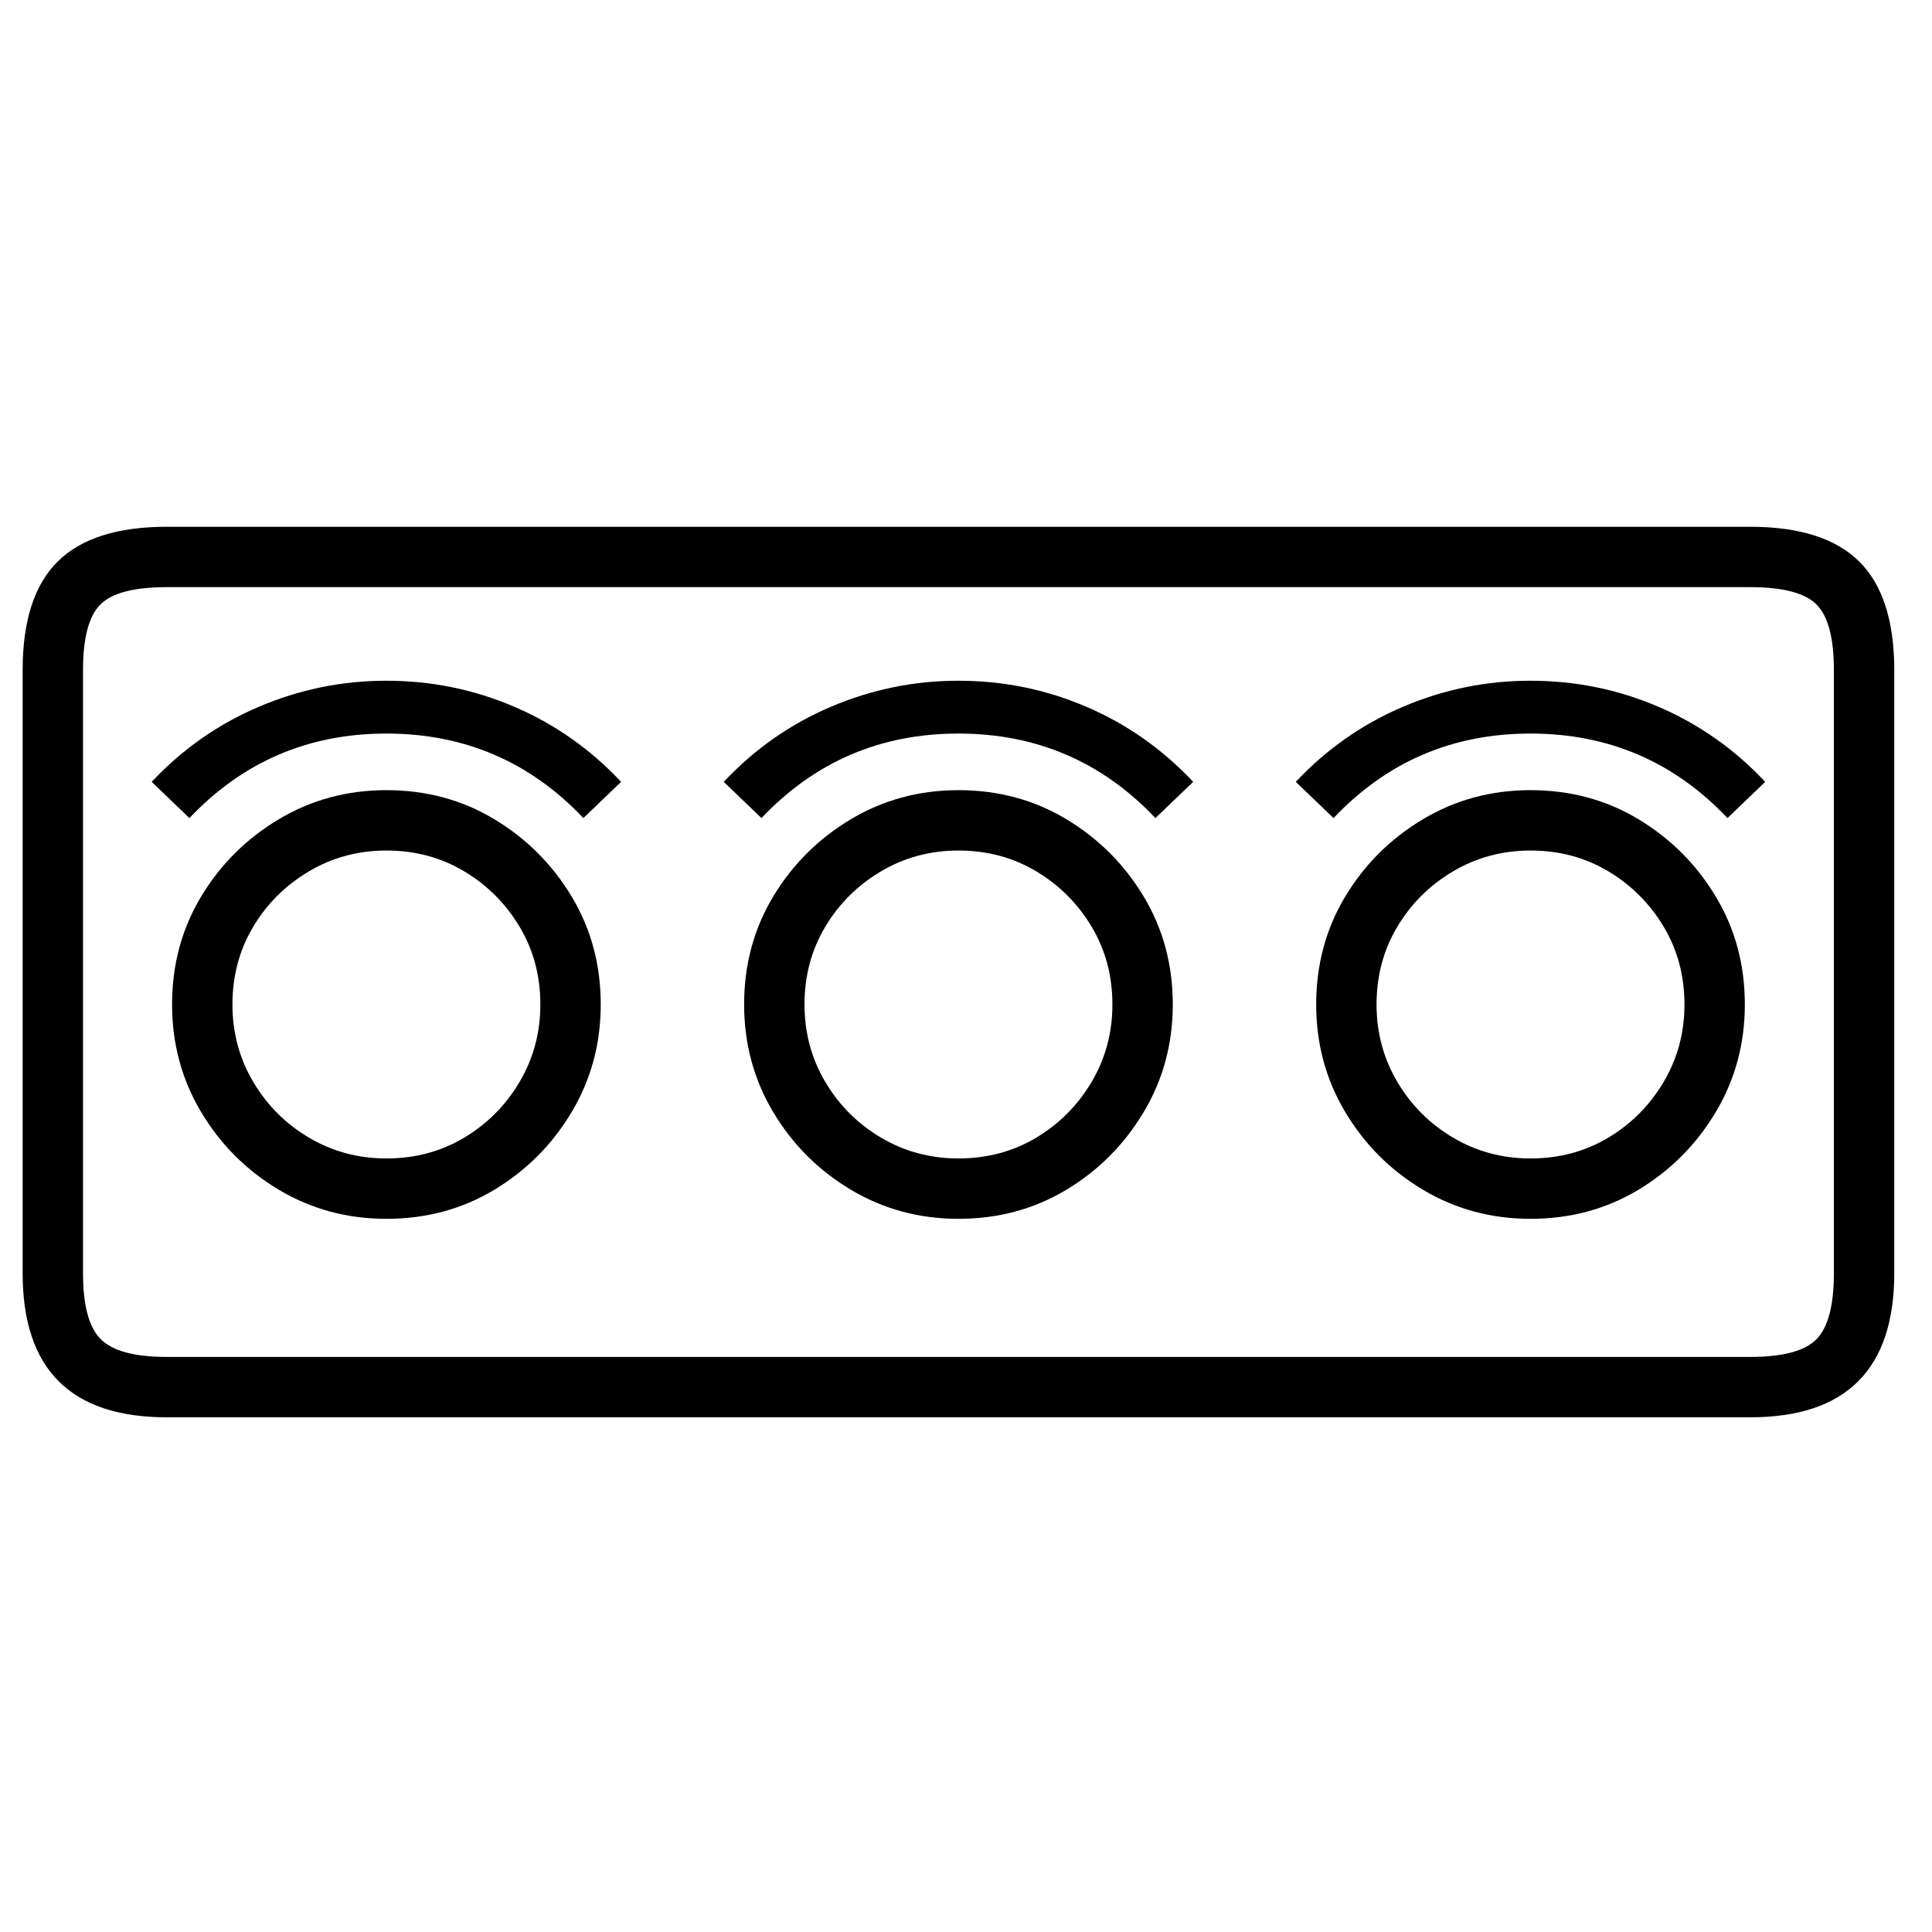 <?xml version="1.0" standalone="no"?>
<!DOCTYPE svg PUBLIC "-//W3C//DTD SVG 1.1//EN" "http://www.w3.org/Graphics/SVG/1.1/DTD/svg11.dtd" >
<svg xmlns="http://www.w3.org/2000/svg" xmlns:xlink="http://www.w3.org/1999/xlink" version="1.1" viewBox="30 -350 2560 2560">
   <path fill="currentColor"
d="M251 1528q-191 0 -191 -191v-799q0 -98 46.5 -144t144.5 -46h2098q98 0 144.5 46t46.5 144v799q0 191 -191 191h-2098zM542 1265q-78 0 -142.5 -38.5t-103 -103t-38.5 -142.5q0 -79 38.5 -143t103 -102.5t142.5 -38.5q79 0 143 38.5t102.5 102.5t38.5 143
q0 78 -38.5 142.5t-102.5 103t-143 38.5zM542 1185q57 0 103 -27.5t73.5 -74t27.5 -102.5q0 -57 -27.5 -103t-73.5 -73.5t-103 -27.5q-56 0 -102.5 27.5t-74 73.5t-27.5 103q0 56 27.5 102.5t74 74t102.5 27.5zM281 734l-50 -48q61 -65 142 -99.5t169 -34.5q89 0 169.5 34.5
t141.5 99.5l-50 48q-106 -112 -261 -112t-261 112zM1300 1265q-78 0 -142.5 -38.5t-103 -103t-38.5 -142.5q0 -79 38.5 -143t103 -102.5t142.5 -38.5q79 0 143 38.5t102.5 102.5t38.5 143q0 78 -38.5 142.5t-102.5 103t-143 38.5zM1300 1185q57 0 103 -27.5t73.5 -74
t27.5 -102.5q0 -57 -27.5 -103t-73.5 -73.5t-103 -27.5q-56 0 -102.5 27.5t-74 73.5t-27.5 103q0 56 27.5 102.5t74 74t102.5 27.5zM251 1448h2098q65 0 88 -23.5t23 -87.5v-799q0 -64 -23 -87t-88 -23h-2098q-65 0 -88 23t-23 87v799q0 64 23.5 87.5t87.5 23.5zM1039 734
l-50 -48q61 -65 142 -99.5t169 -34.5q89 0 169.5 34.5t141.5 99.5l-50 48q-106 -112 -261 -112t-261 112zM2058 1265q-78 0 -142.5 -38.5t-103 -103t-38.5 -142.5q0 -79 38.5 -143t103 -102.5t142.5 -38.5q79 0 143 38.5t102.5 102.5t38.5 143q0 78 -38.5 142.5t-102.5 103
t-143 38.5zM2058 1185q57 0 103 -27.5t73.5 -74t27.5 -102.5q0 -57 -27.5 -103t-73.5 -73.5t-103 -27.5q-56 0 -102.5 27.5t-74 73.5t-27.5 103q0 56 27.5 102.5t74 74t102.5 27.5zM1797 734l-50 -48q61 -65 142 -99.5t169 -34.5q89 0 169.5 34.5t141.5 99.5l-50 48
q-106 -112 -261 -112t-261 112z" />
</svg>

